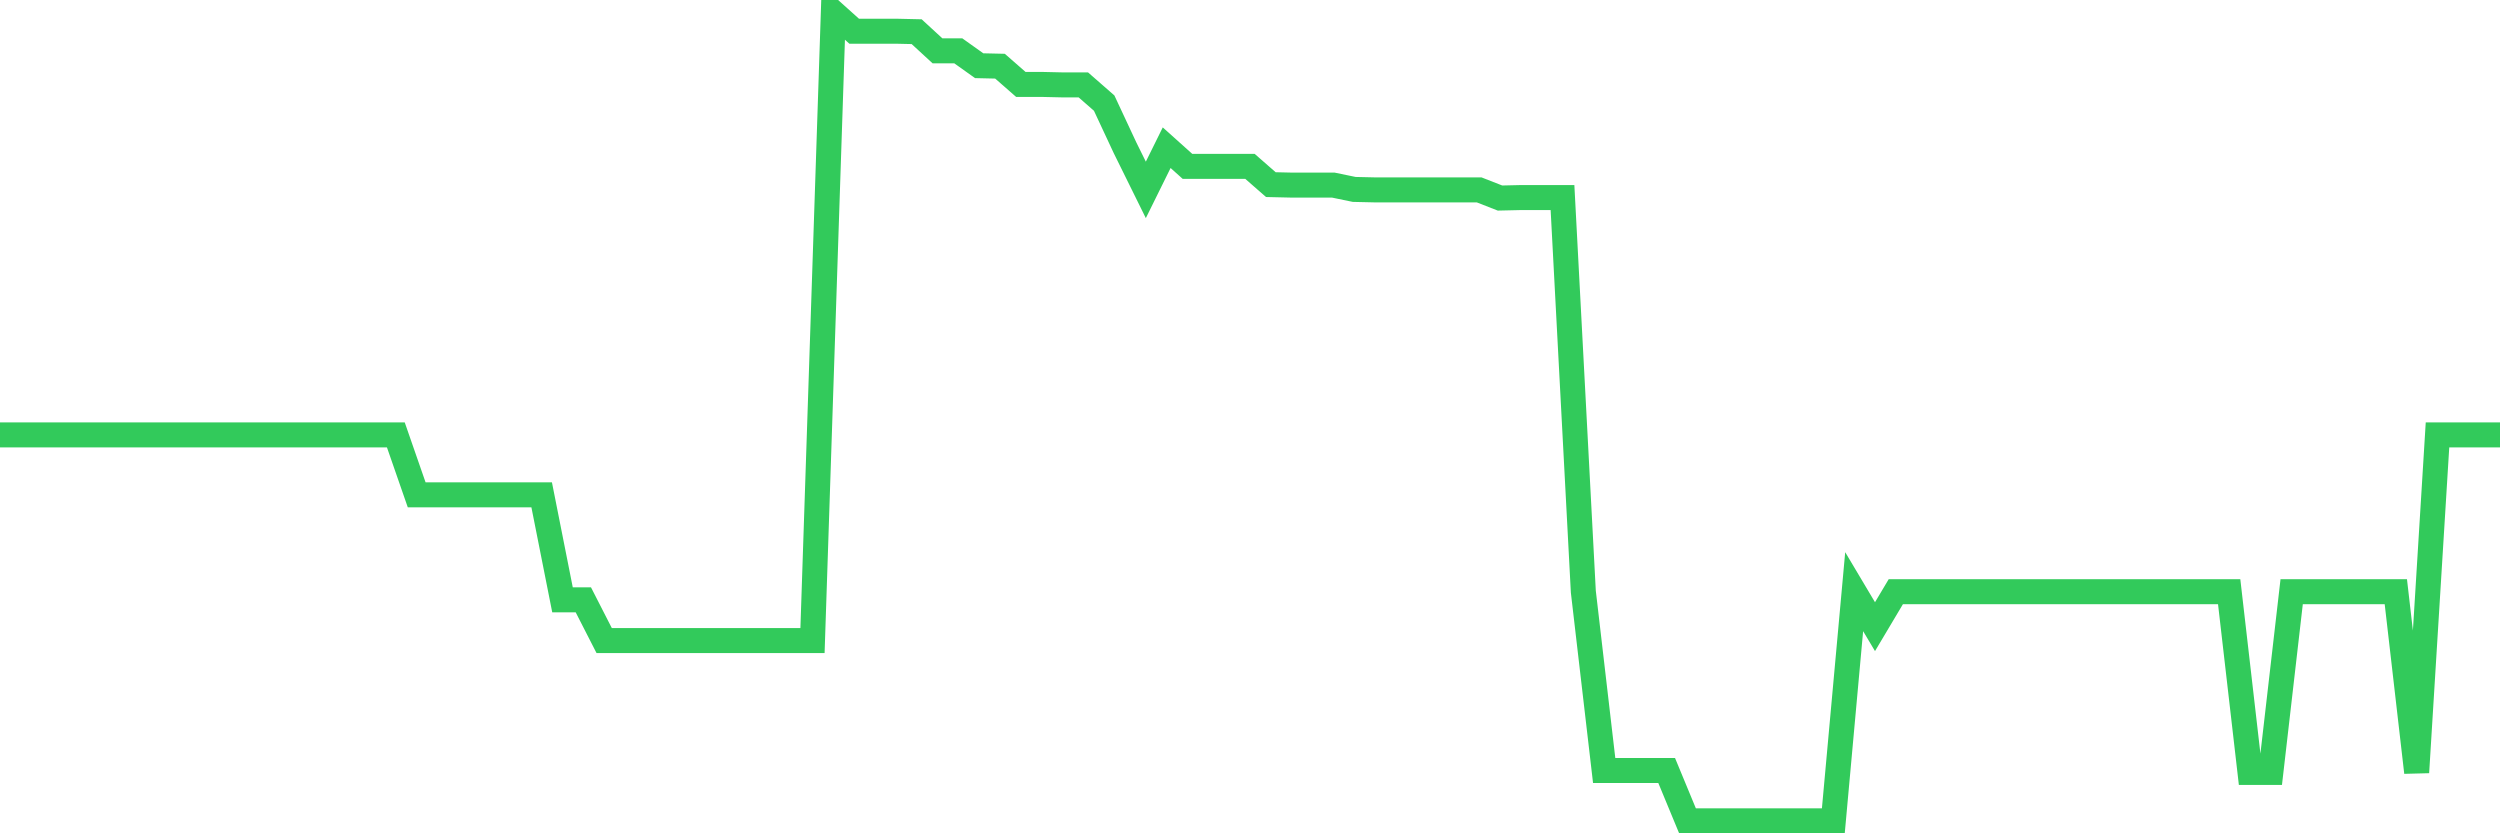 <svg
  xmlns="http://www.w3.org/2000/svg"
  xmlns:xlink="http://www.w3.org/1999/xlink"
  width="120"
  height="40"
  viewBox="0 0 120 40"
  preserveAspectRatio="none"
>
  <polyline
    points="0,20.874 1,20.874 2,20.874 3,20.874 4,20.874 5,20.874 6,20.874 7,20.874 8,20.874 9,20.874 10,20.874 11,20.874 12,20.874 13,20.874 14,20.874 15,20.874 16,20.874 17,20.874 18,20.874 19,20.874 20,23.751 21,23.751 22,23.751 23,23.751 24,23.751 25,23.751 26,23.751 27,28.791 28,28.791 29,30.747 30,30.747 31,30.747 32,30.747 33,30.747 34,30.747 35,30.747 36,30.747 37,30.747 38,30.747 39,30.747 40,0.6 41,1.498 42,1.498 43,1.498 44,1.521 45,2.441 46,2.441 47,3.154 48,3.177 49,4.052 50,4.052 51,4.075 52,4.075 53,4.949 54,7.09 55,9.115 56,7.09 57,7.987 58,7.987 59,7.987 60,7.987 61,8.862 62,8.885 63,8.885 64,8.885 65,9.092 66,9.115 67,9.115 68,9.115 69,9.115 70,9.115 71,9.115 72,9.506 73,9.483 74,9.483 75,9.483 76,28.4 77,36.984 78,36.984 79,36.984 80,36.984 81,39.4 82,39.4 83,39.4 84,39.4 85,39.4 86,39.4 87,39.4 88,39.4 89,28.4 90,30.08 91,28.4 92,28.4 93,28.4 94,28.4 95,28.4 96,28.4 97,28.4 98,28.4 99,28.4 100,28.4 101,28.4 102,28.4 103,28.4 104,28.4 105,28.4 106,28.4 107,28.4 108,37.076 109,37.076 110,28.4 111,28.4 112,28.4 113,28.4 114,28.4 115,28.4 116,37.076 117,20.874 118,20.874 119,20.874 120,20.874"
    fill="none"
    stroke="#32ca5b"
    stroke-width="1.2"
  >
  </polyline>
</svg>
